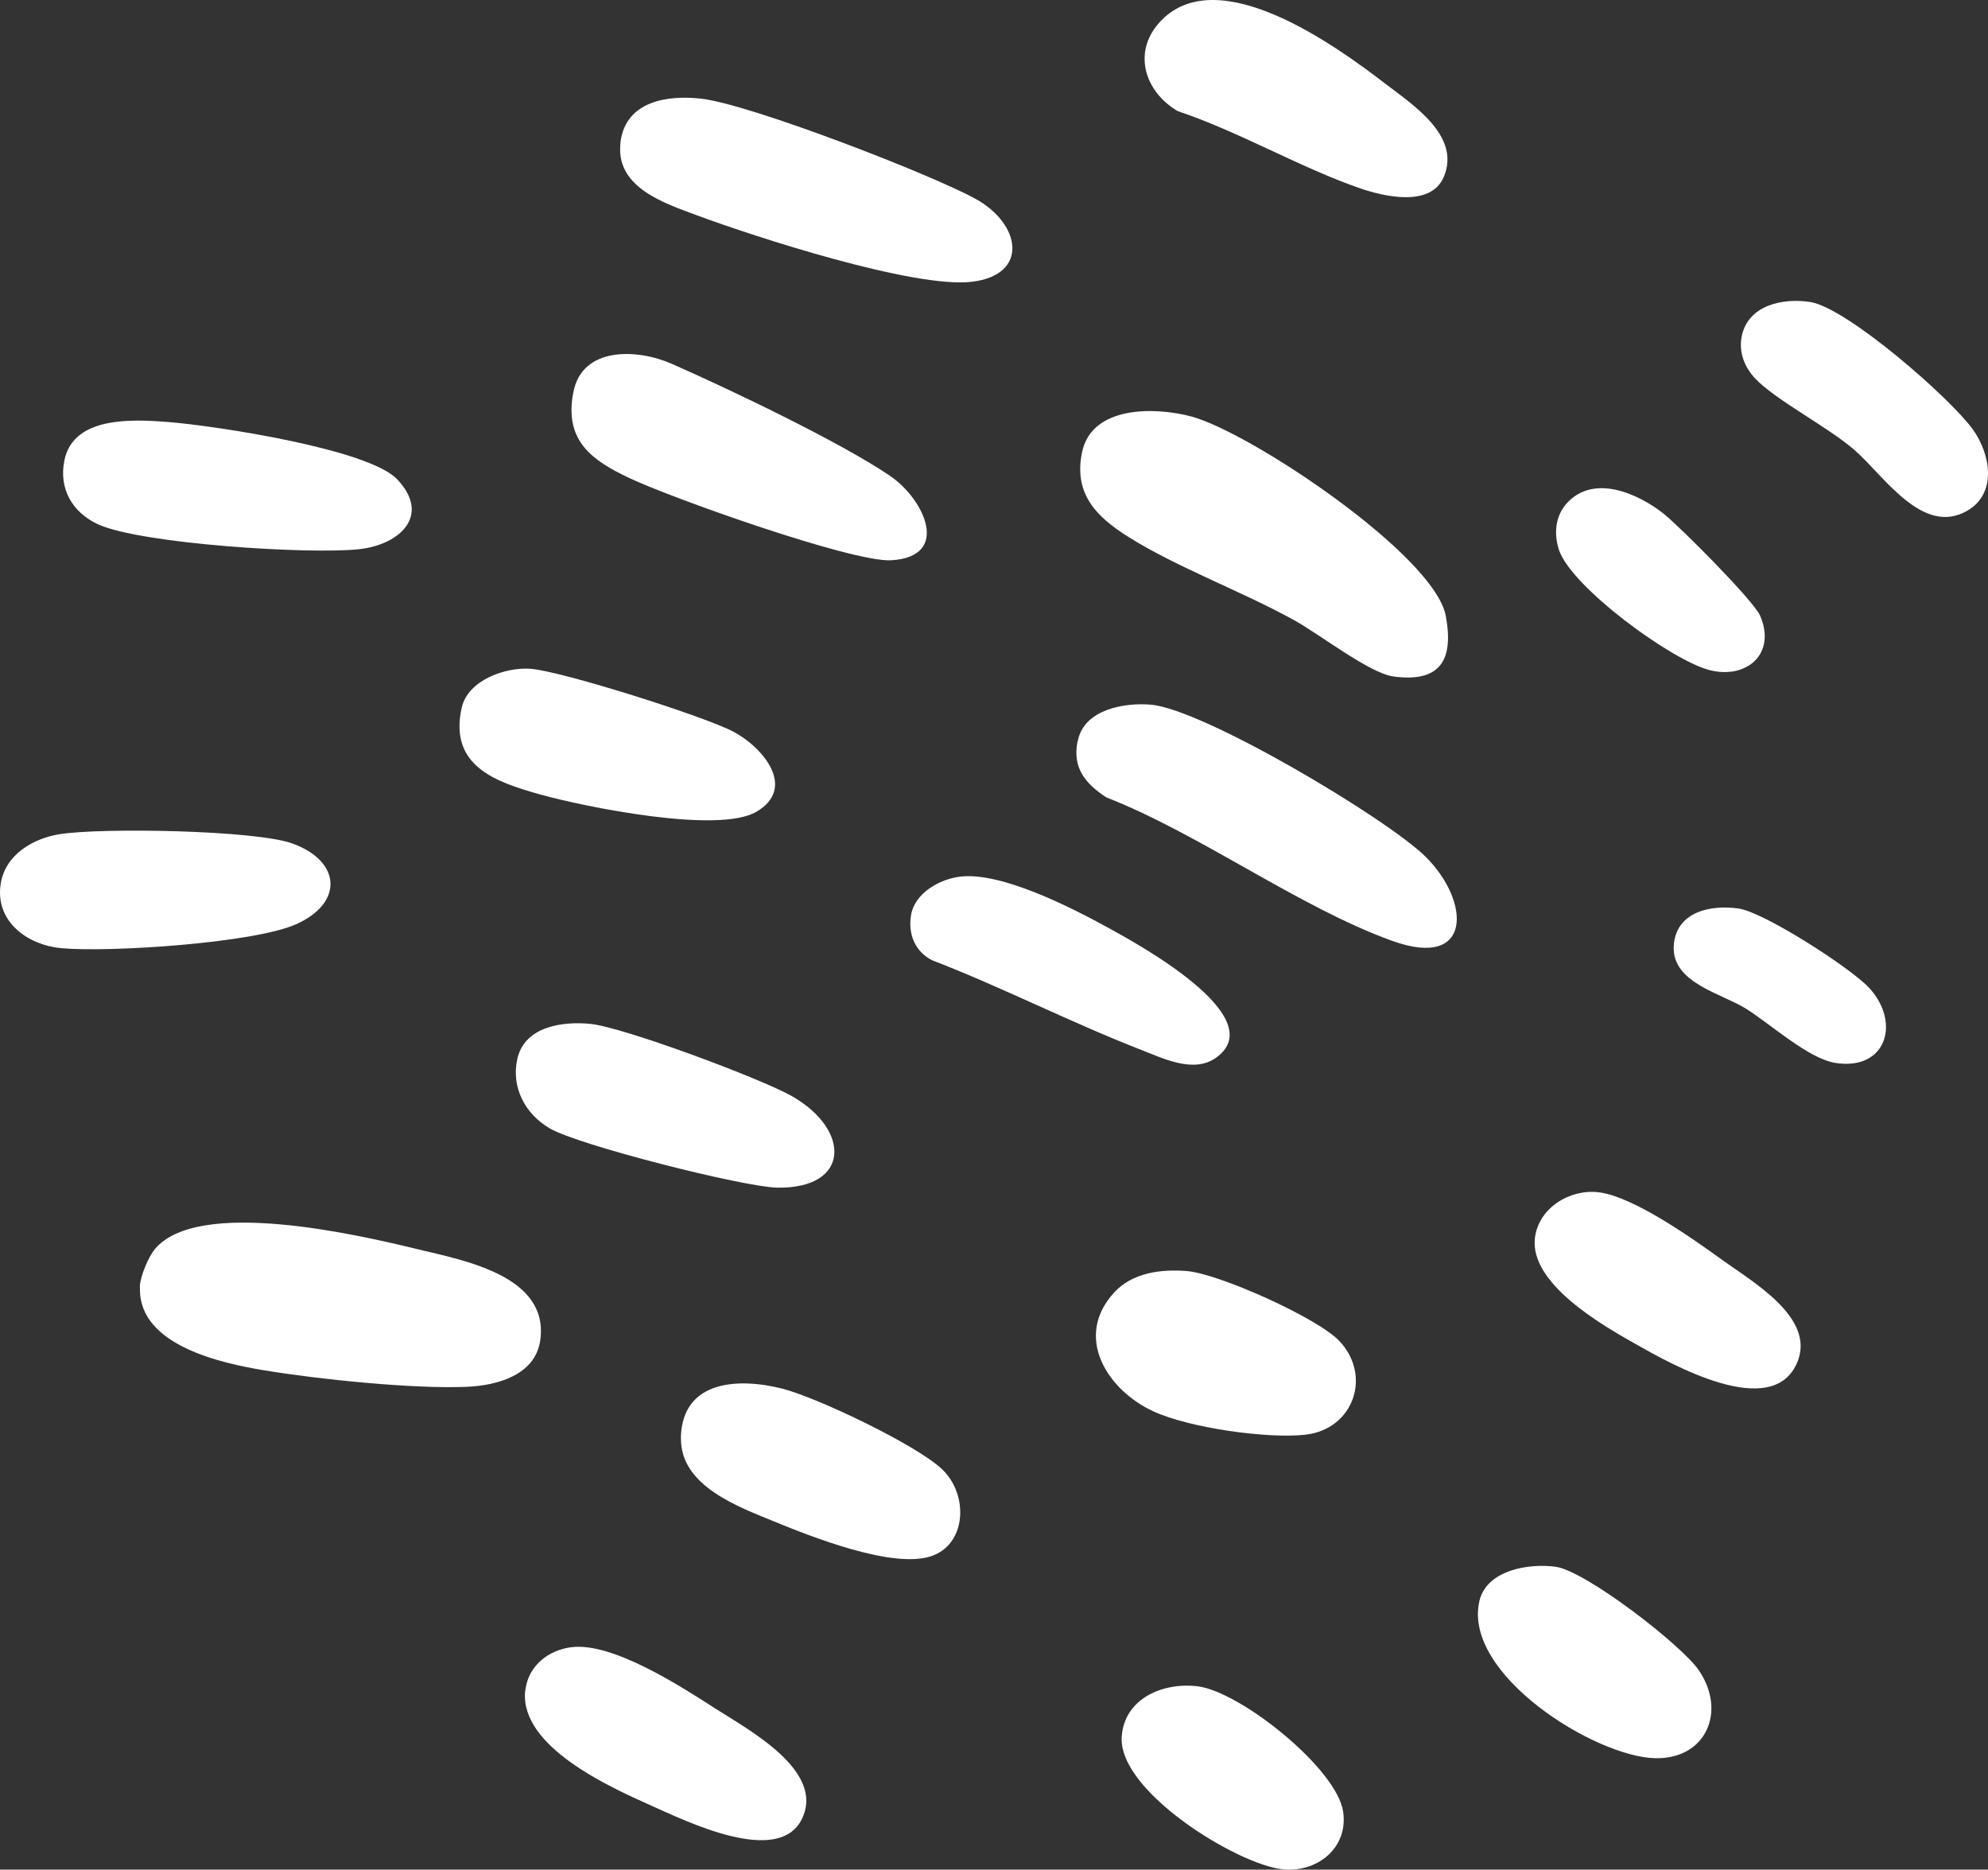 <svg width="184" height="173" viewBox="0 0 184 173" fill="none" xmlns="http://www.w3.org/2000/svg">
<rect x="0" y="0" width="184" height="173" fill="#333333" stroke="none"/>
<path d="M161.201 31.152C160.929 32.568 161.434 33.906 162.391 34.958C164.229 36.958 169.121 39.465 171.593 41.595C174.31 43.933 177.908 49.646 182.062 47.27C184.857 45.672 184.249 42.061 182.618 39.763C180.547 36.853 170.932 28.464 167.542 27.944C165.006 27.555 161.771 28.217 161.201 31.152ZM154.911 87.603C154.792 90.956 159.321 91.914 161.602 93.336C163.867 94.751 167.361 97.947 169.858 98.35C174.556 99.103 175.954 94.674 173.042 91.453C171.372 89.609 163.284 84.401 160.903 84.064C158.432 83.713 155.3 84.297 154.937 87.258L154.911 87.603ZM142.061 114.584C141.596 118.753 148.196 122.571 151.314 124.324C154.653 126.22 164.099 131.584 166.364 126.013C168.034 121.922 162.211 118.61 159.402 116.584C156.672 114.61 151.185 110.713 147.963 110.323C145.323 109.999 142.385 111.753 142.061 114.584ZM145.063 46.517C143.938 47.711 143.795 49.4 144.3 50.906C145.451 54.335 154.757 61.141 158.251 62.011C161.641 62.867 164.436 60.517 162.909 56.972C162.314 55.582 155.443 48.687 153.941 47.504C151.573 45.647 147.535 43.867 145.063 46.517ZM136.924 148.156C135.371 154.936 147.665 162.586 153.217 162.689C157.927 162.78 159.816 158.338 157.241 154.559C155.623 152.195 146.758 145.364 143.989 144.975C141.53 144.637 137.584 145.26 136.924 148.156ZM99.721 68.662C99.264 71.065 100.453 72.507 102.384 73.777C111.093 77.18 120.268 83.972 128.874 87.064C136.341 89.752 136.121 83.361 131.902 79.231C128.226 75.647 111.365 65.621 106.525 65.205C104.118 64.997 100.43 65.608 99.783 68.439L99.721 68.662ZM100.081 42.206C99.498 45.791 101.506 47.822 104.364 49.634C108.906 52.504 114.924 54.699 119.803 57.4C122.132 58.686 126.765 62.296 128.965 62.595C133.274 63.179 134.581 61.114 133.817 56.997C132.768 51.36 115.739 40.01 110.278 38.542C106.939 37.646 101.038 37.503 100.145 41.867L100.081 42.206ZM107.535 1.84C104.766 4.619 105.826 8.398 108.997 10.281C114.613 12.151 120.333 15.502 125.808 17.398C128.033 18.178 132.407 19.217 133.624 16.386C135.267 12.542 130.686 9.646 128.137 7.685C123.556 4.165 112.867 -3.511 107.535 1.84ZM103.122 119.597C99.33 123.727 102.514 128.662 106.784 130.61C110.071 132.117 117.292 133.155 120.838 132.753C125.277 132.246 127.011 127.298 123.957 124.077C121.951 121.947 112.737 117.817 109.812 117.609C107.444 117.428 104.817 117.753 103.122 119.597ZM103.82 160.715C103.497 165.741 114.419 172.468 118.664 172.962C121.847 173.325 124.798 171.04 124.319 167.663C123.763 163.663 114.833 156.546 110.873 156.039C107.664 155.637 104.053 157.143 103.82 160.715ZM84.318 84.686C84.034 86.44 84.694 88.037 86.247 88.843C92.717 91.336 99.162 94.635 105.58 97.129C107.625 97.921 110.485 99.362 112.556 97.869C117.797 94.103 105.076 87.219 102.514 85.816C99.149 83.972 92.679 80.661 88.874 81.115C86.984 81.336 84.655 82.635 84.318 84.686ZM57.409 13.459C57.114 17.362 61.47 18.798 64.454 19.905C69.941 21.944 84.628 26.697 89.934 26.074C95.266 25.451 94.541 20.711 90.245 18.373C85.974 16.048 69.346 9.62 64.868 9.126C61.788 8.788 57.984 9.333 57.44 13.06L57.409 13.459ZM63.028 133.208C63.07 137.541 68.376 139.437 71.637 140.779C75.144 142.221 82.52 145.13 86.092 144.026C89.482 142.987 89.701 138.273 87.152 135.909C84.758 133.675 75.712 129.35 72.451 128.506C68.465 127.48 63.173 127.636 63.017 132.986L63.028 133.208ZM52.986 36.727C52.391 40.85 54.782 42.595 58.242 44.23C62.124 46.075 78.87 52.036 82.468 51.842C88.071 51.53 85.548 46.178 82.364 44.022C77.731 40.88 67.482 35.997 62.163 33.659C59.018 32.27 53.855 32.023 53.065 36.321L52.986 36.727ZM47.889 97.946C47.281 100.596 48.601 103.077 50.866 104.401C53.494 105.96 68.815 109.831 71.921 109.895C78.702 110.012 78.779 104.57 73.318 101.44C70.484 99.817 57.648 95.025 54.619 94.739C52.121 94.493 48.589 94.947 47.889 97.946ZM48.6 156.542C48.176 161.625 56.362 165.327 60.196 167.04C63.47 168.495 72.063 172.754 74.225 168.3C76.386 163.845 69.281 160.065 66.188 158.078C62.953 156 56.689 151.948 52.897 152.416C50.788 152.676 48.937 154.104 48.639 156.299L48.6 156.542ZM42.739 65.465C41.51 70.868 45.87 72.362 50.012 73.518C54.191 74.673 66.486 77.18 70.006 75.115C73.759 72.92 70.639 69.179 67.922 67.725C65.255 66.296 51.953 62.089 49.093 61.881C46.776 61.725 43.322 62.92 42.739 65.465ZM12.953 119.265C12.894 124.506 20.517 126.153 24.505 126.805C29.526 127.636 38.236 128.532 43.205 128.324C45.961 128.207 49.52 127.272 49.999 124.052C50.879 118.039 42.907 116.623 38.624 115.584C33.111 114.246 18.319 110.805 14.333 115.584C13.725 116.324 13 118.064 12.948 118.999L12.953 119.265ZM5.961 42.595C5.417 45.244 6.724 47.439 9.079 48.517C13.065 50.335 28.75 51.322 33.279 50.815C36.967 50.4 39.931 47.724 36.773 44.36C34.108 41.529 19.821 39.387 15.576 39.049C12.354 38.802 6.802 38.465 5.961 42.595ZM0.028 82.051C-0.32 85.369 2.617 87.461 5.688 87.738C10.14 88.141 23.496 87.271 27.417 85.518C31.804 83.556 31.584 79.712 27.106 78.062C23.703 76.803 9.313 76.569 5.495 77.192C3.075 77.582 0.512 79.063 0.072 81.738L0.028 82.051Z" fill="white"/>
</svg>
